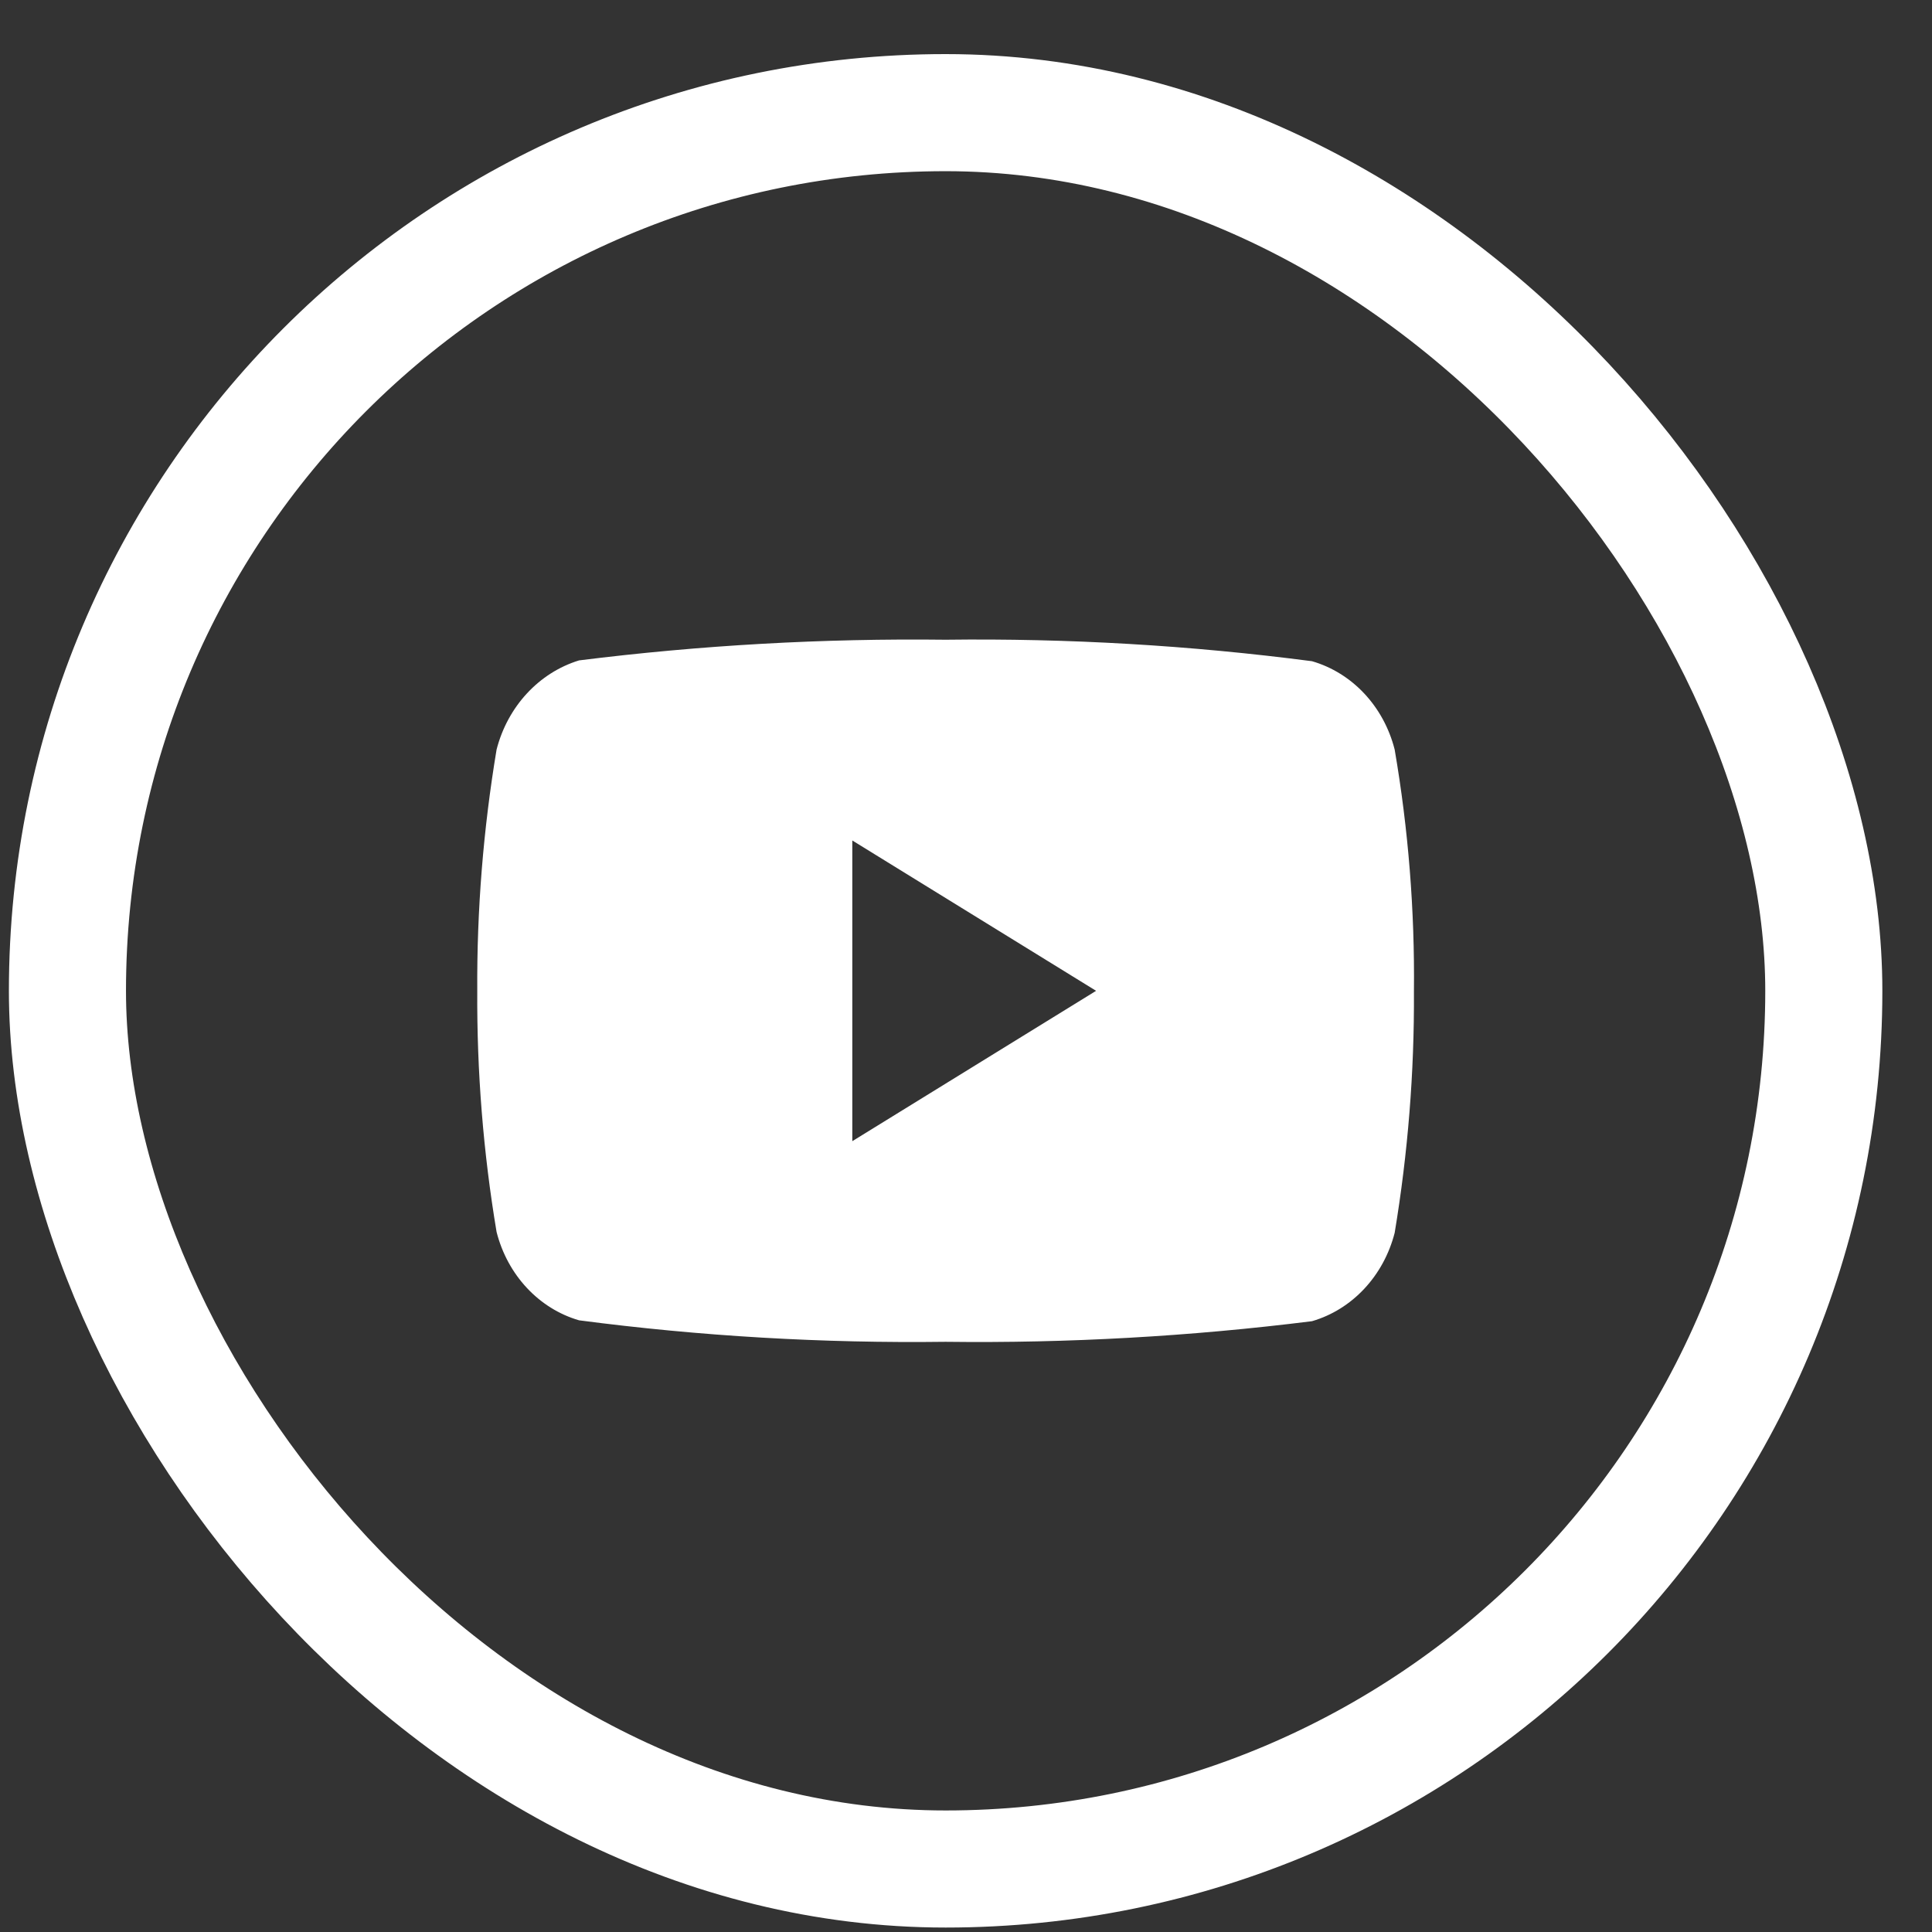 <svg width="33" height="33" viewBox="0 0 33 33" fill="none" xmlns="http://www.w3.org/2000/svg">
<rect x="0" y="0" width="33" height="33" fill="#333333" stroke="none"/>
<rect x="1.152" y="1.924" width="30" height="30" rx="15" stroke="white" stroke-width="2"/>
<g clip-path="url(#clip0_25_1101)">
<path d="M22.41 11.294C20.334 11.023 18.243 10.901 16.151 10.927C14.06 10.902 11.968 11.02 9.891 11.28C9.206 11.49 8.671 12.067 8.482 12.803C8.255 14.163 8.144 15.543 8.152 16.923C8.144 18.304 8.254 19.683 8.482 21.043C8.669 21.778 9.205 22.353 9.891 22.552C11.967 22.824 14.058 22.946 16.151 22.919C18.241 22.945 20.333 22.827 22.41 22.567C23.097 22.367 23.633 21.793 23.822 21.058C24.048 19.698 24.159 18.319 24.151 16.938C24.166 15.551 24.056 14.166 23.822 12.803C23.635 12.067 23.098 11.493 22.41 11.294V11.294ZM14.558 14.356L18.722 16.924L14.558 19.492V14.356Z" fill="white"/>
</g>
<defs>
<clipPath id="clip0_25_1101">
<rect width="16" height="16" fill="white" transform="translate(8.152 8.924)"/>
</clipPath>
</defs>
</svg>
